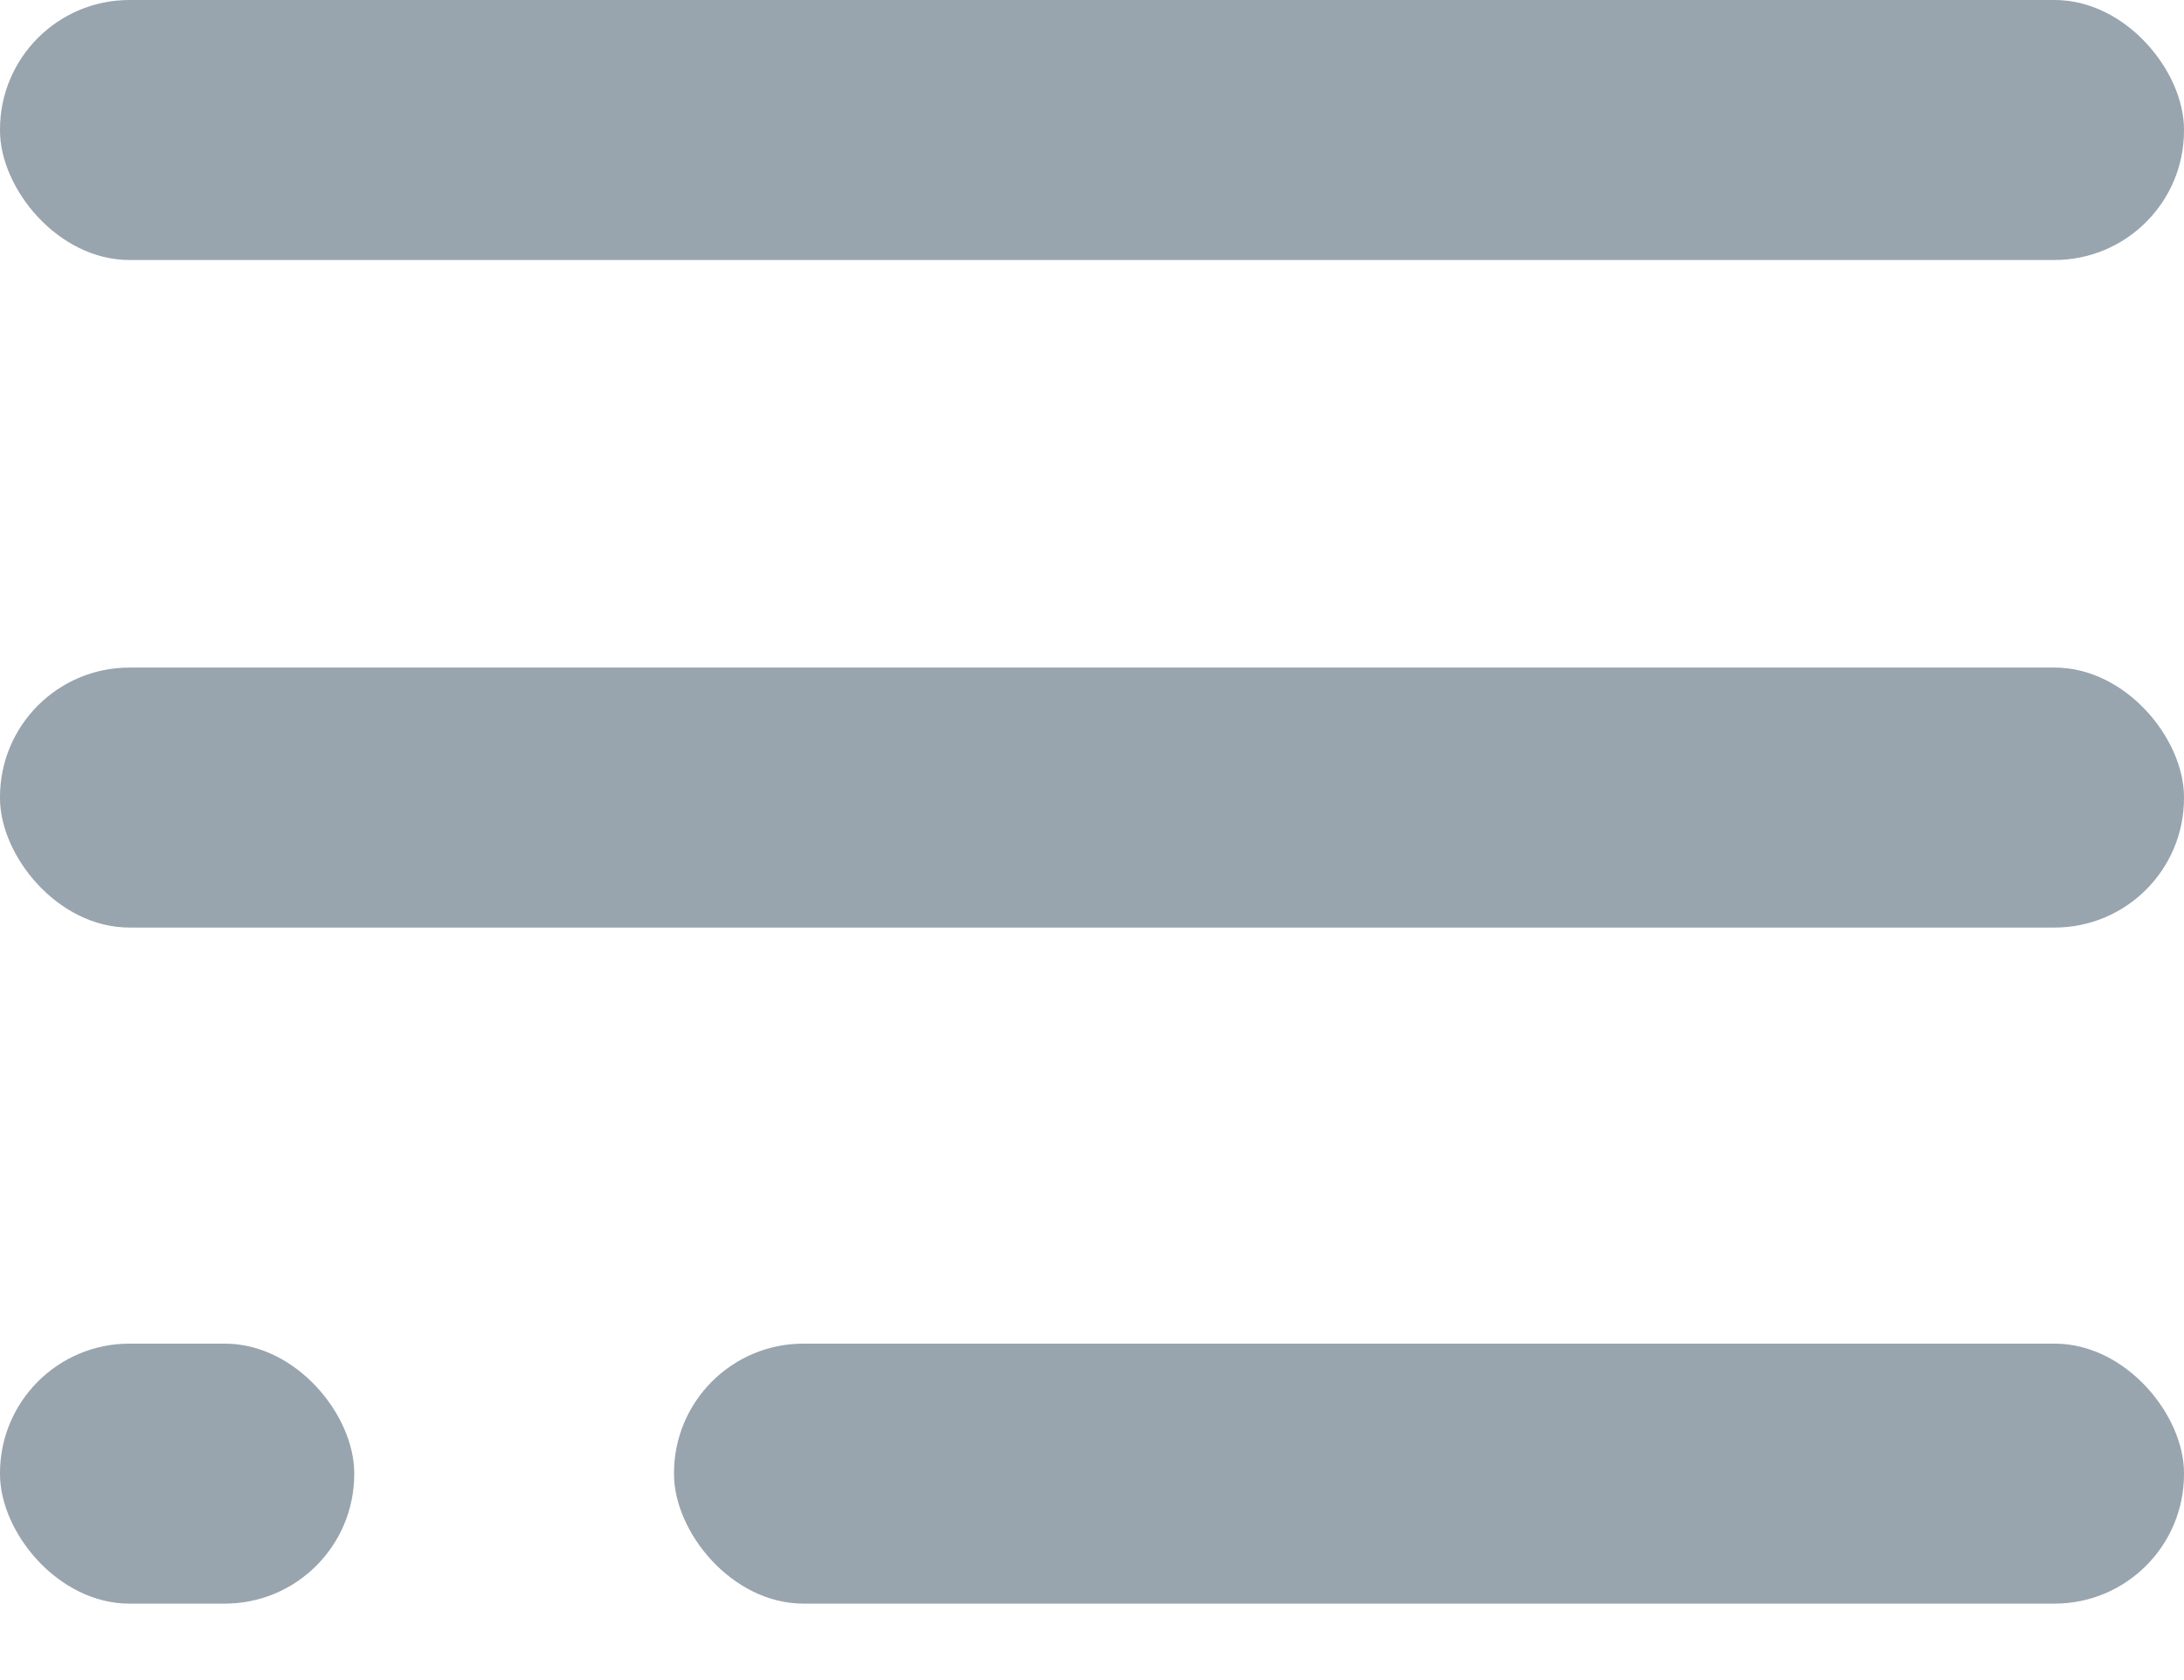 <svg width="26" height="20" viewBox="0 0 26 20" fill="none" xmlns="http://www.w3.org/2000/svg">
<rect width="26" height="3.095" rx="1.541" fill="#98A4AE"/>
<rect y="7.947" width="26" height="3.095" rx="1.541" fill="#98A4AE"/>
<rect x="8.024" y="15.995" width="17.976" height="3.095" rx="1.541" fill="#98A4AE"/>
<rect y="15.995" width="4.217" height="3.095" rx="1.541" fill="#98A4AE"/>
</svg>
